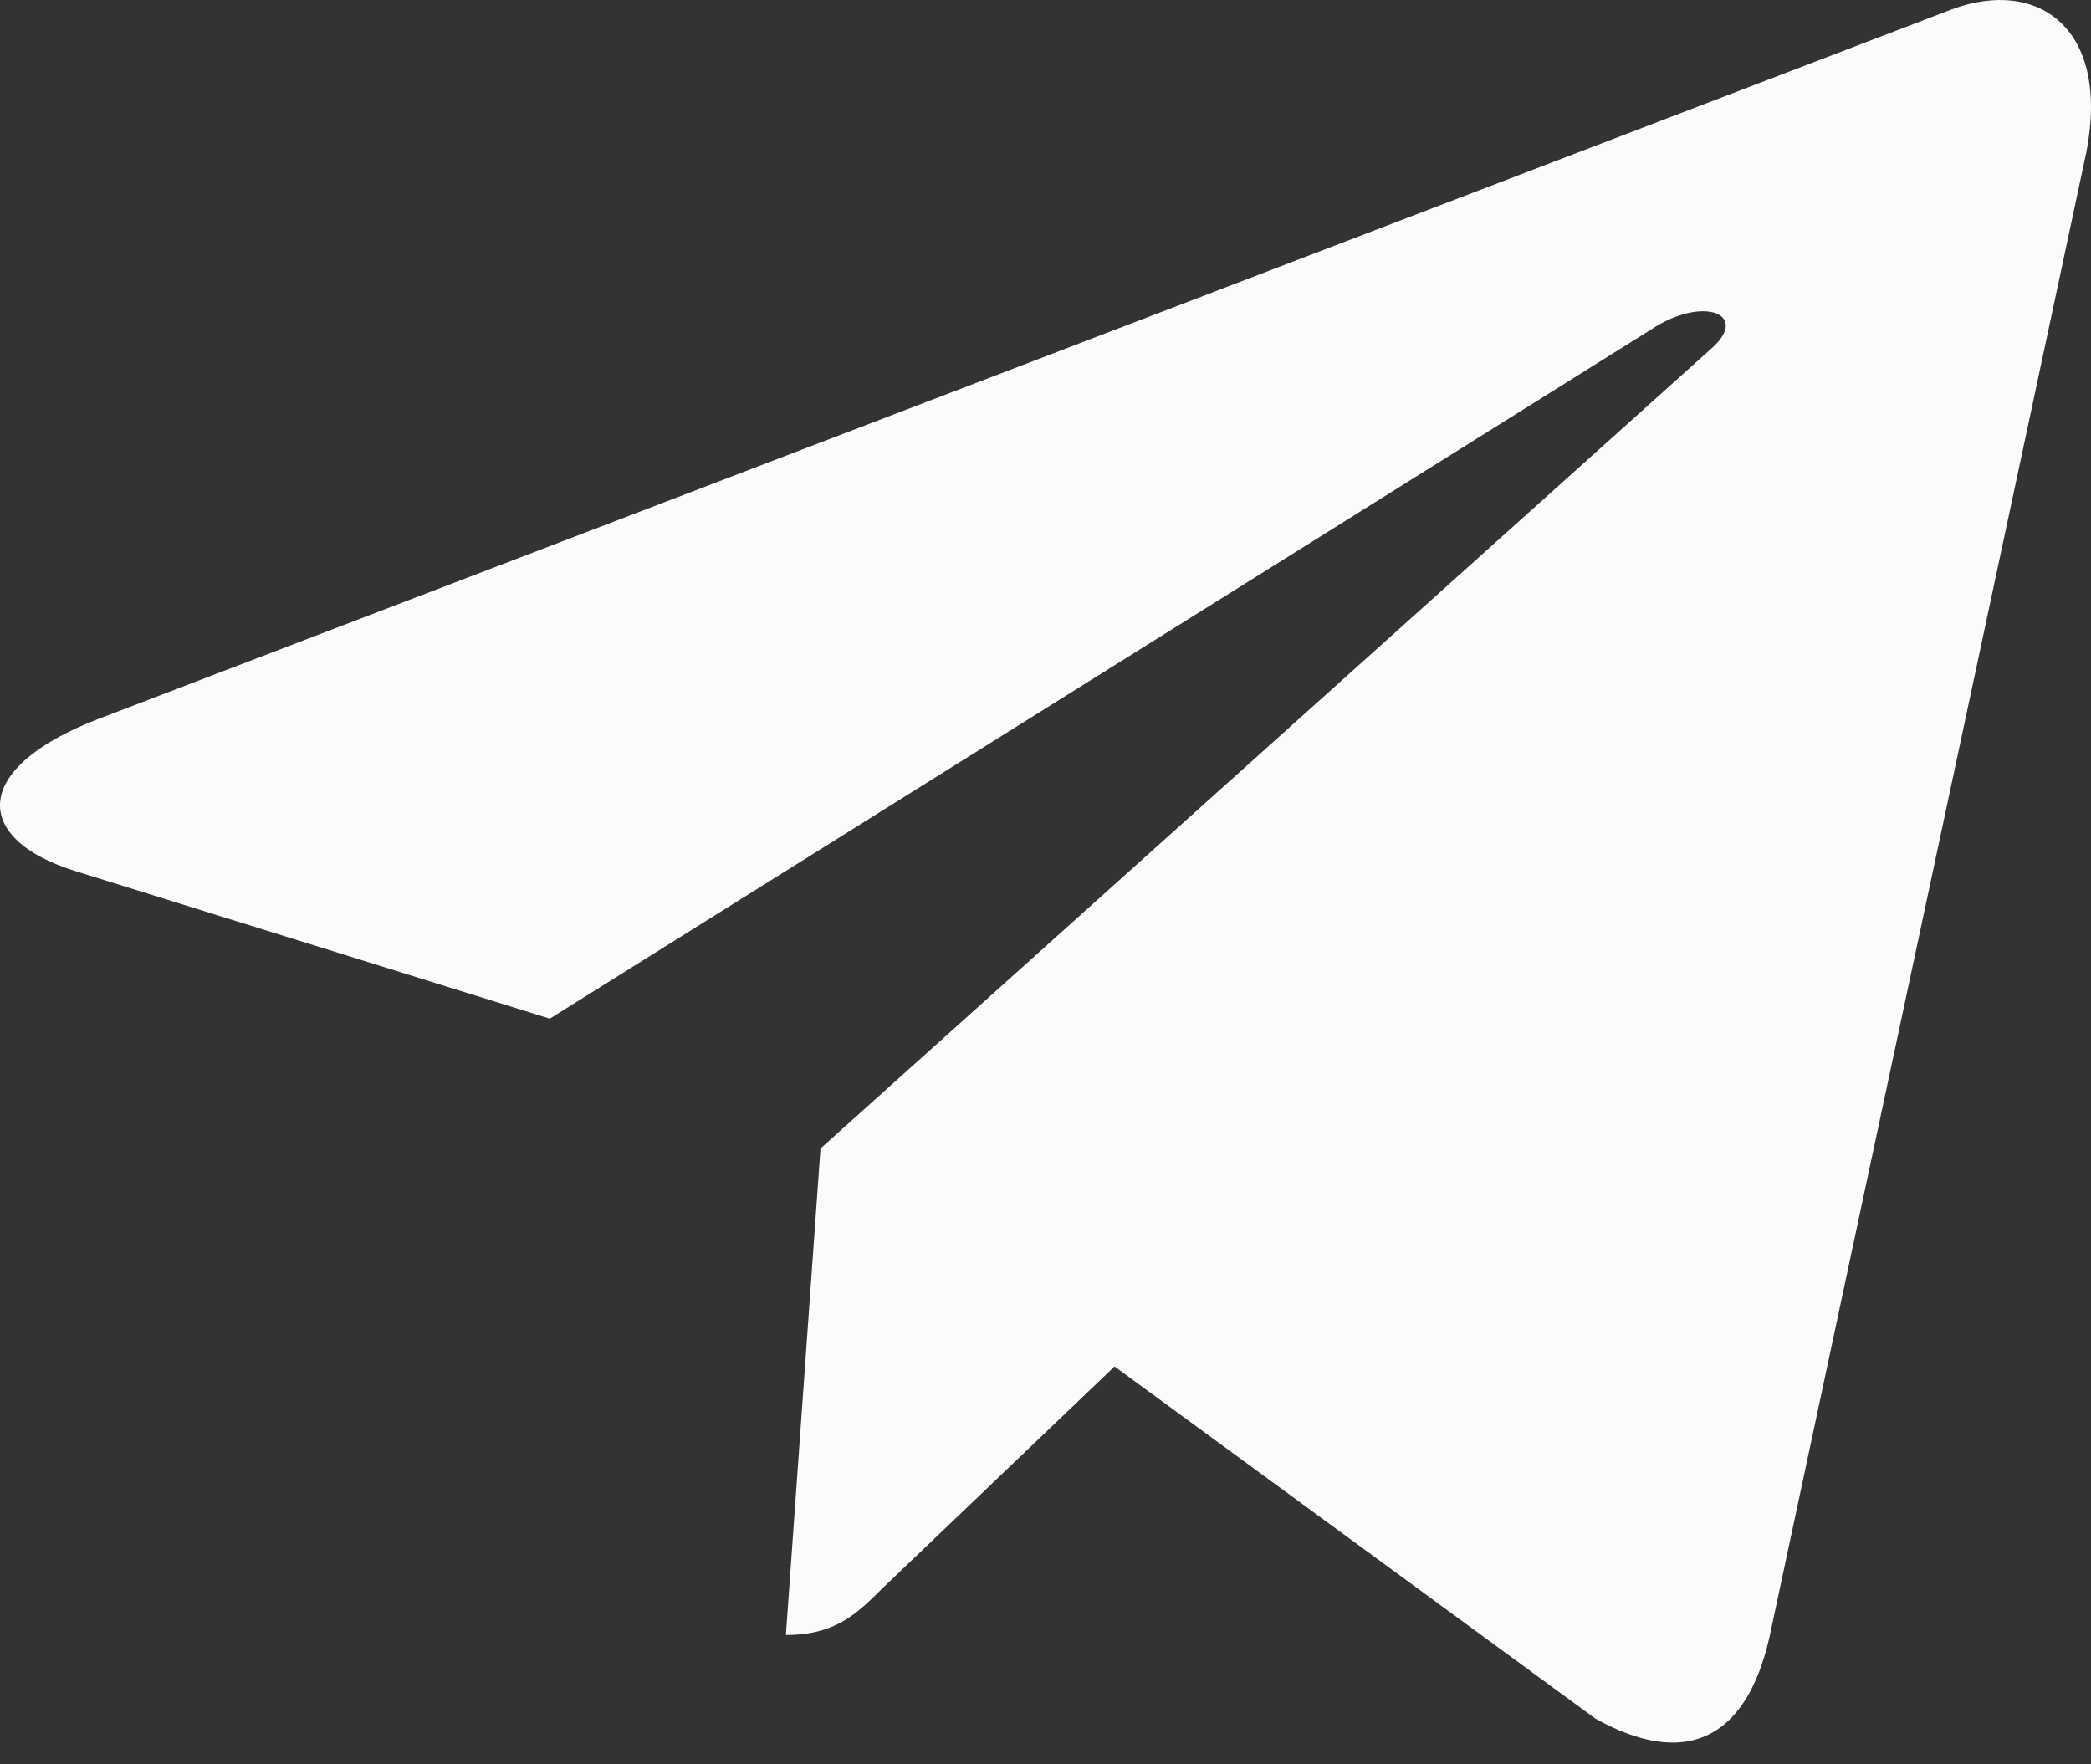 <?xml version="1.0" encoding="UTF-8"?> <svg xmlns="http://www.w3.org/2000/svg" width="64" height="54" viewBox="0 0 64 54" fill="none"><rect x="0" y="0" width="64" height="54" fill="#333333" stroke="none"/> <path d="M25.113 35.151L24.054 50.042C25.569 50.042 26.225 49.392 27.012 48.61L34.113 41.823L48.828 52.6C51.527 54.104 53.428 53.312 54.156 50.117L63.815 4.857L63.818 4.855C64.674 0.865 62.375 -0.695 59.746 0.284L2.971 22.02C-0.904 23.524 -0.845 25.684 2.313 26.663L16.828 31.178L50.543 10.081C52.13 9.031 53.572 9.612 52.386 10.663L25.113 35.151Z" fill="#FCFBF9"></path> </svg> 